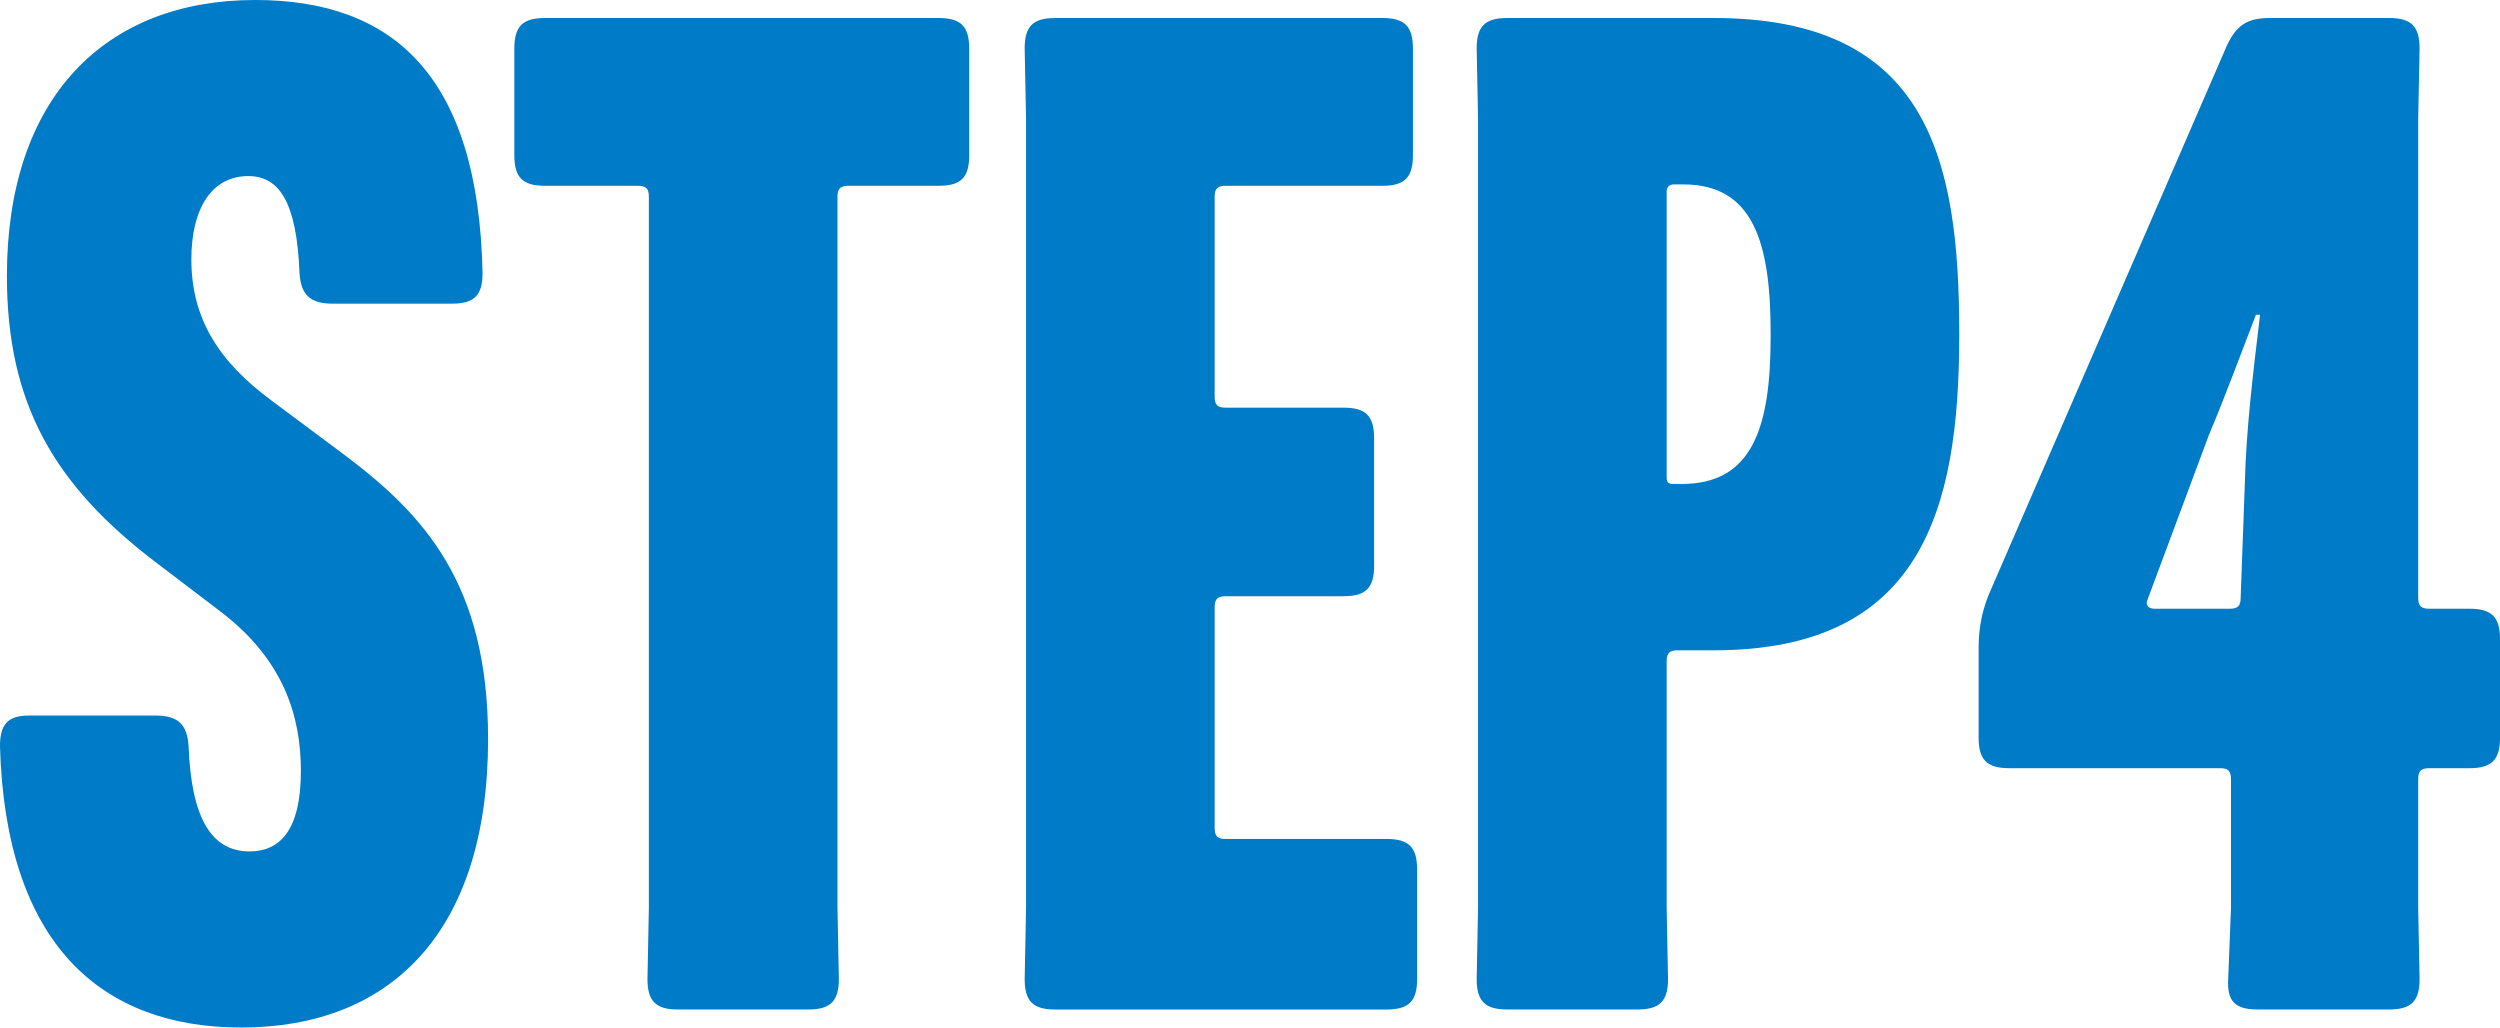 <?xml version="1.0" encoding="UTF-8"?>
<svg id="uuid-6d6004eb-364d-492a-8249-bbbaa571a227" data-name="レイヤー 2" xmlns="http://www.w3.org/2000/svg" viewBox="0 0 113.588 46.686">
  <defs>
    <style>
      .uuid-070353d2-1ee4-46df-b8da-6450a9c831cc {
        fill: #007bc7;
      }
    </style>
  </defs>
  <g id="uuid-01ef6660-97b4-4cbe-8cb4-2fca1446b105" data-name="依頼　コンテンツ8">
    <g>
      <path class="uuid-070353d2-1ee4-46df-b8da-6450a9c831cc" d="M0,33.895c0-1.008.378-1.385,1.322-1.385h5.733c1.009,0,1.449.377,1.513,1.385.126,3.34,1.071,4.789,2.771,4.789,1.323,0,2.332-.883,2.332-3.654,0-2.457-.757-5.041-3.654-7.246l-2.898-2.205C2.457,22.051.314,18.334.314,12.537.314,4.41,4.788,0,11.593,0c6.237,0,10.144,3.4,10.332,12.41,0,1.008-.378,1.387-1.386,1.387h-5.419c-1.008,0-1.448-.379-1.512-1.387-.126-3.275-.945-4.41-2.331-4.41-1.638,0-2.583,1.449-2.583,3.781,0,2.709,1.26,4.662,3.654,6.426l3.213,2.395c3.717,2.771,6.615,5.922,6.615,12.979,0,8.82-4.473,13.105-11.215,13.105-6.363,0-10.71-3.781-10.962-12.791Z"/>
      <path class="uuid-070353d2-1ee4-46df-b8da-6450a9c831cc" d="M44.037,7.055c0,1.01-.378,1.387-1.387,1.387h-4.095c-.378,0-.504.127-.504.504v32.32l.062,3.215c0,1.008-.378,1.385-1.386,1.385h-5.923c-1.008,0-1.386-.377-1.386-1.385l.063-3.215V8.945c0-.377-.126-.504-.504-.504h-4.222c-1.008,0-1.386-.377-1.386-1.387V2.205c0-1.01.378-1.387,1.386-1.387h17.893c1.009,0,1.387.377,1.387,1.387v4.85Z"/>
      <path class="uuid-070353d2-1ee4-46df-b8da-6450a9c831cc" d="M62.433,25.705c0,1.008-.378,1.385-1.386,1.385h-5.355c-.378,0-.504.127-.504.504v10.018c0,.379.126.506.504.506h7.309c1.008,0,1.386.377,1.386,1.385v4.979c0,1.008-.378,1.385-1.386,1.385h-15.059c-1.008,0-1.386-.377-1.386-1.385l.063-3.215V5.418l-.063-3.213c0-1.01.378-1.387,1.386-1.387h14.869c1.008,0,1.386.377,1.386,1.387v4.85c0,1.01-.378,1.387-1.386,1.387h-7.119c-.378,0-.504.127-.504.504v9.072c0,.379.126.504.504.504h5.355c1.008,0,1.386.379,1.386,1.387v5.797Z"/>
      <path class="uuid-070353d2-1ee4-46df-b8da-6450a9c831cc" d="M68.479,45.865c-1.008,0-1.386-.377-1.386-1.385l.063-3.215V5.418l-.063-3.213c0-1.01.378-1.387,1.386-1.387h9.388c9.703,0,11.151,6.363,11.151,14.301v.127c0,8.002-1.764,14.301-11.151,14.301h-1.638c-.378,0-.504.127-.504.506v11.213l.062,3.215c0,1.008-.378,1.385-1.386,1.385h-5.923ZM76.039,8.379c-.188,0-.314.125-.314.314v12.979c0,.252.062.316.314.316h.378c3.214,0,4.032-2.584,4.032-6.68v-.189c0-4.158-.818-6.74-3.969-6.74h-.441Z"/>
      <path class="uuid-070353d2-1ee4-46df-b8da-6450a9c831cc" d="M102.562,45.865c-1.008,0-1.386-.377-1.323-1.385l.126-3.215v-5.859c0-.377-.126-.504-.504-.504h-9.576c-1.008,0-1.386-.377-1.386-1.385v-4.096c0-.945.188-1.828.566-2.646l10.711-24.697c.441-.945.945-1.26,1.953-1.26h5.418c1.009,0,1.387.377,1.387,1.387l-.063,3.213v21.736c0,.377.126.504.504.504h1.827c1.008,0,1.387.377,1.387,1.385v4.475c0,1.008-.379,1.385-1.387,1.385h-1.827c-.378,0-.504.127-.504.504v5.859l.063,3.215c0,1.008-.378,1.385-1.387,1.385h-5.985ZM97.585,27.217c-.126.252,0,.441.314.441h3.402c.378,0,.504-.127.504-.504l.189-5.166c.062-2.521.378-5.041.692-7.688h-.188c-.756,1.953-1.323,3.529-2.143,5.482l-2.771,7.434Z"/>
    </g>
  </g>
</svg>